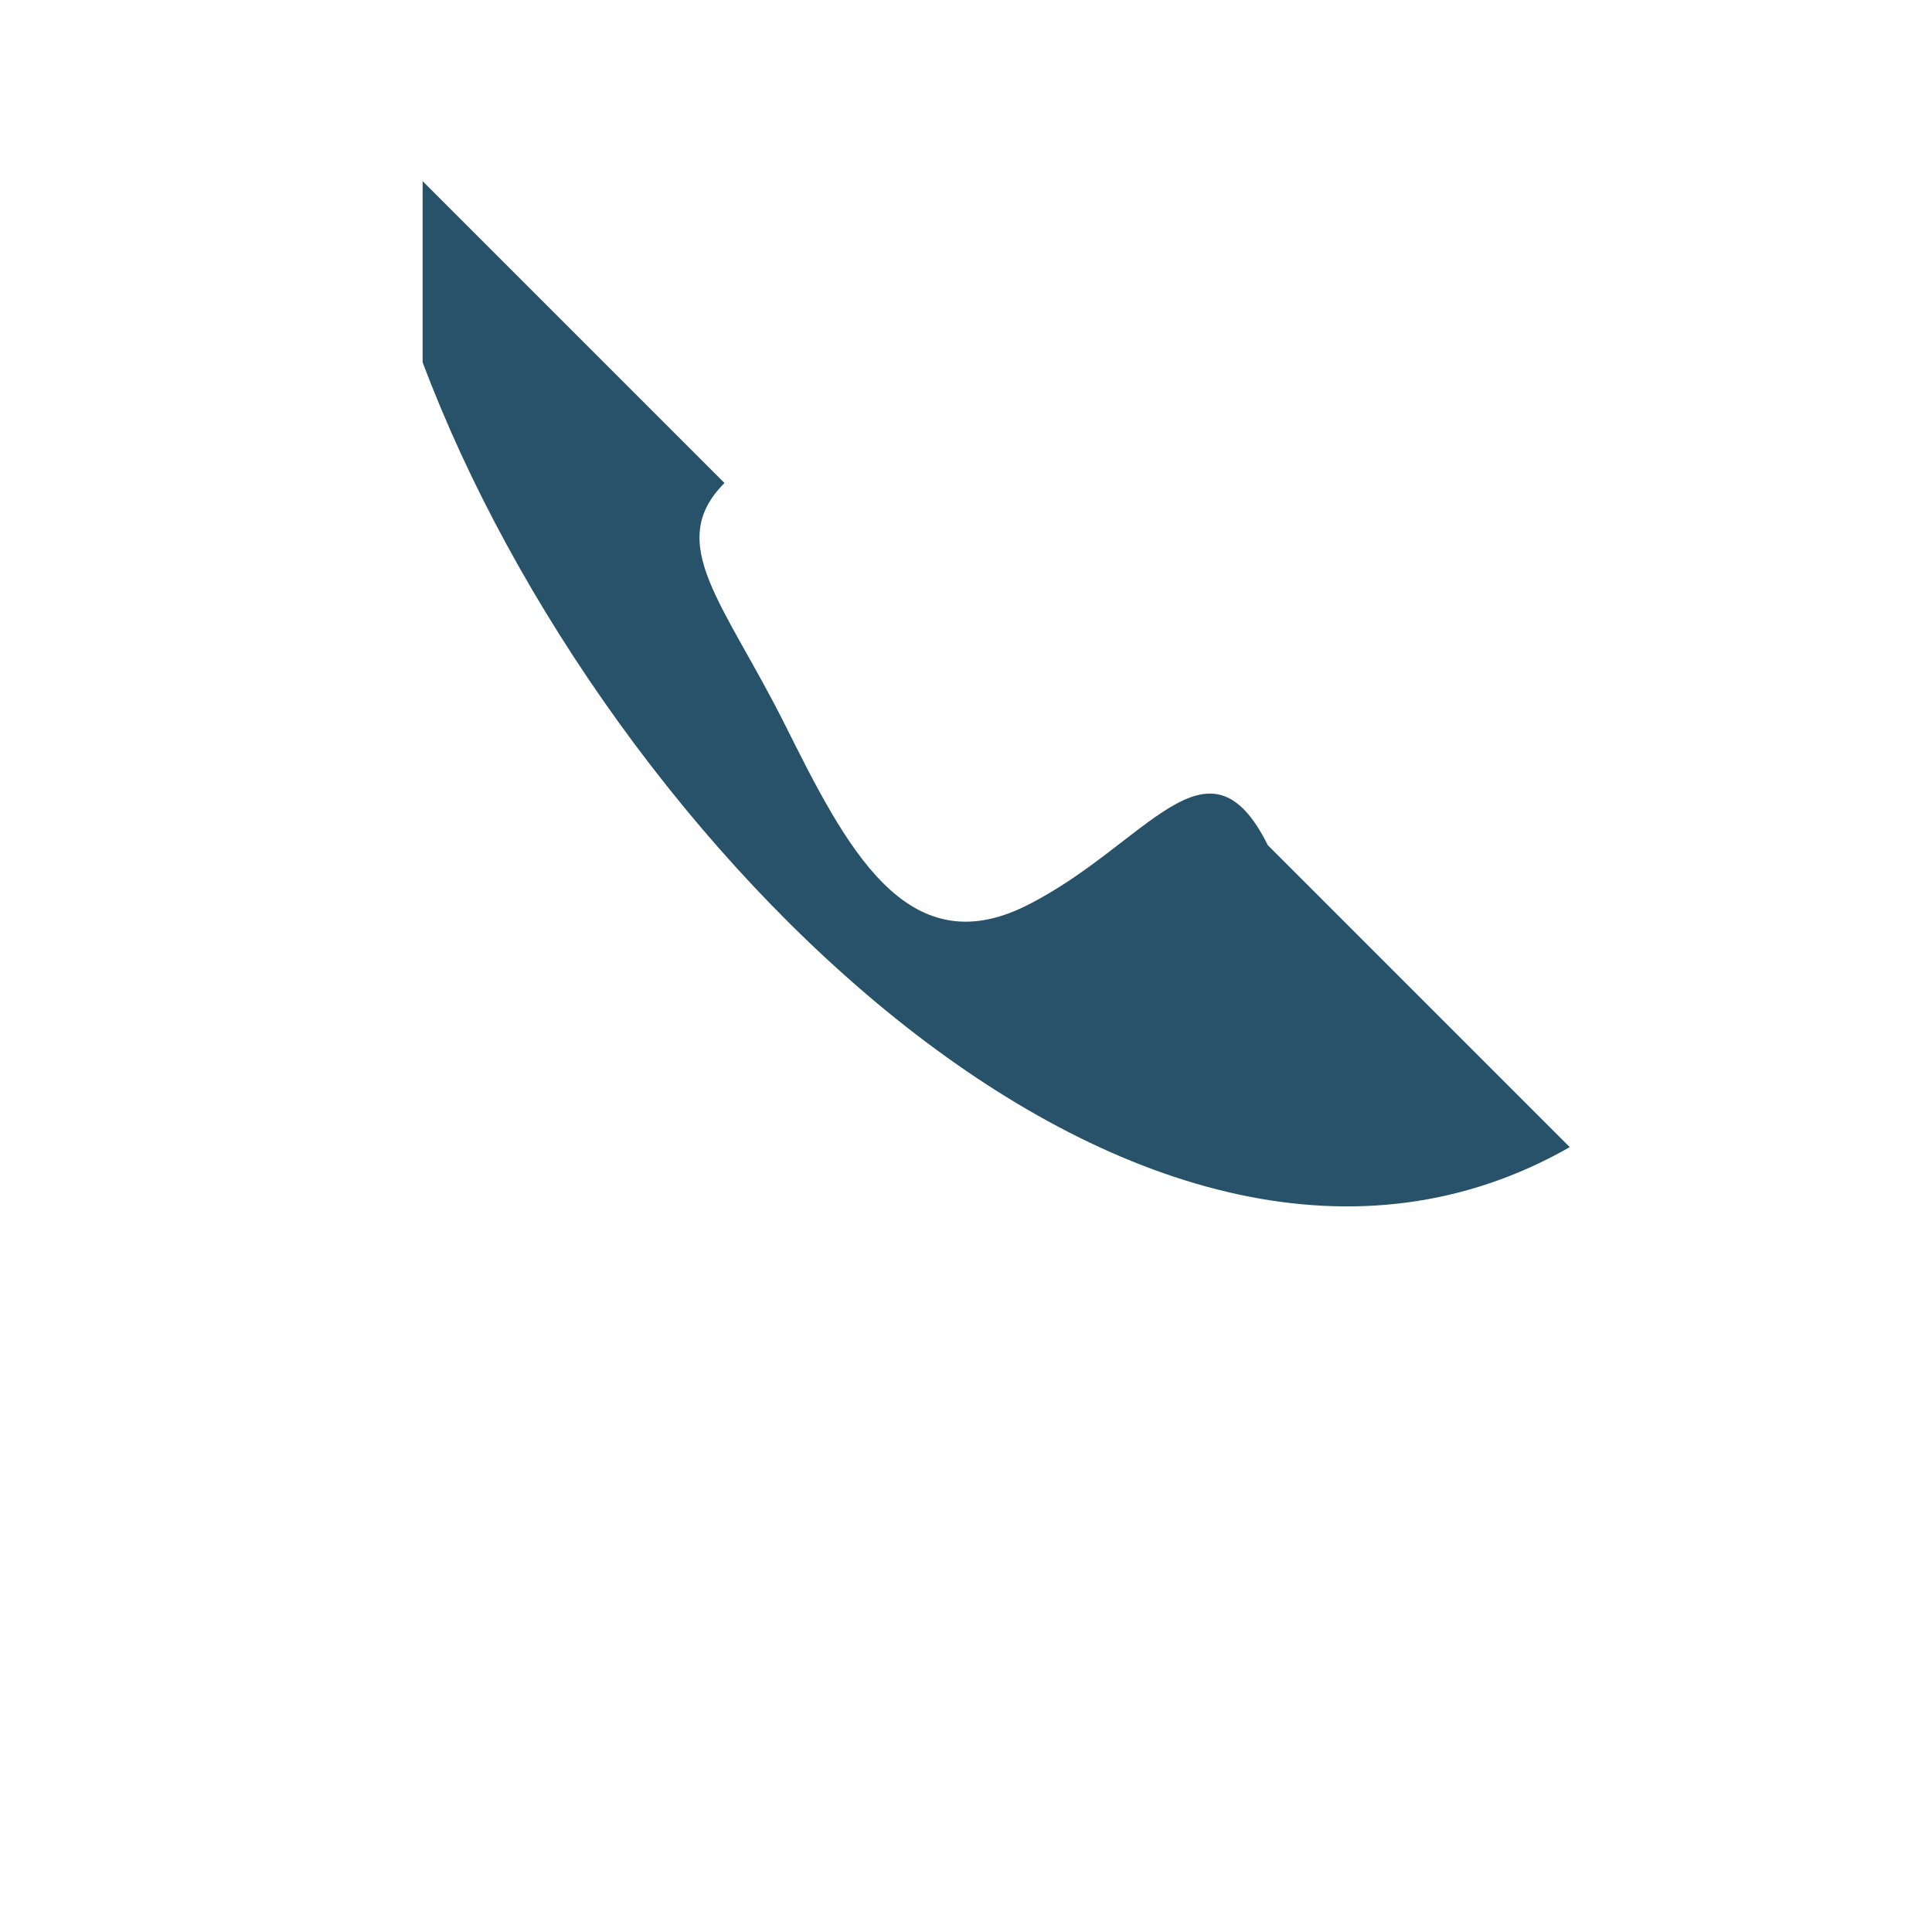 <?xml version="1.0" encoding="UTF-8"?>
<svg xmlns="http://www.w3.org/2000/svg" width="32" height="32" viewBox="0 0 32 32"><path d="M7 6c3 8 12 17 19 13l-5-5c-1-2-2 0-4 1-2 1-3-1-4-3-1-2-2-3-1-4l-5-5z" fill="#28526A"/></svg>